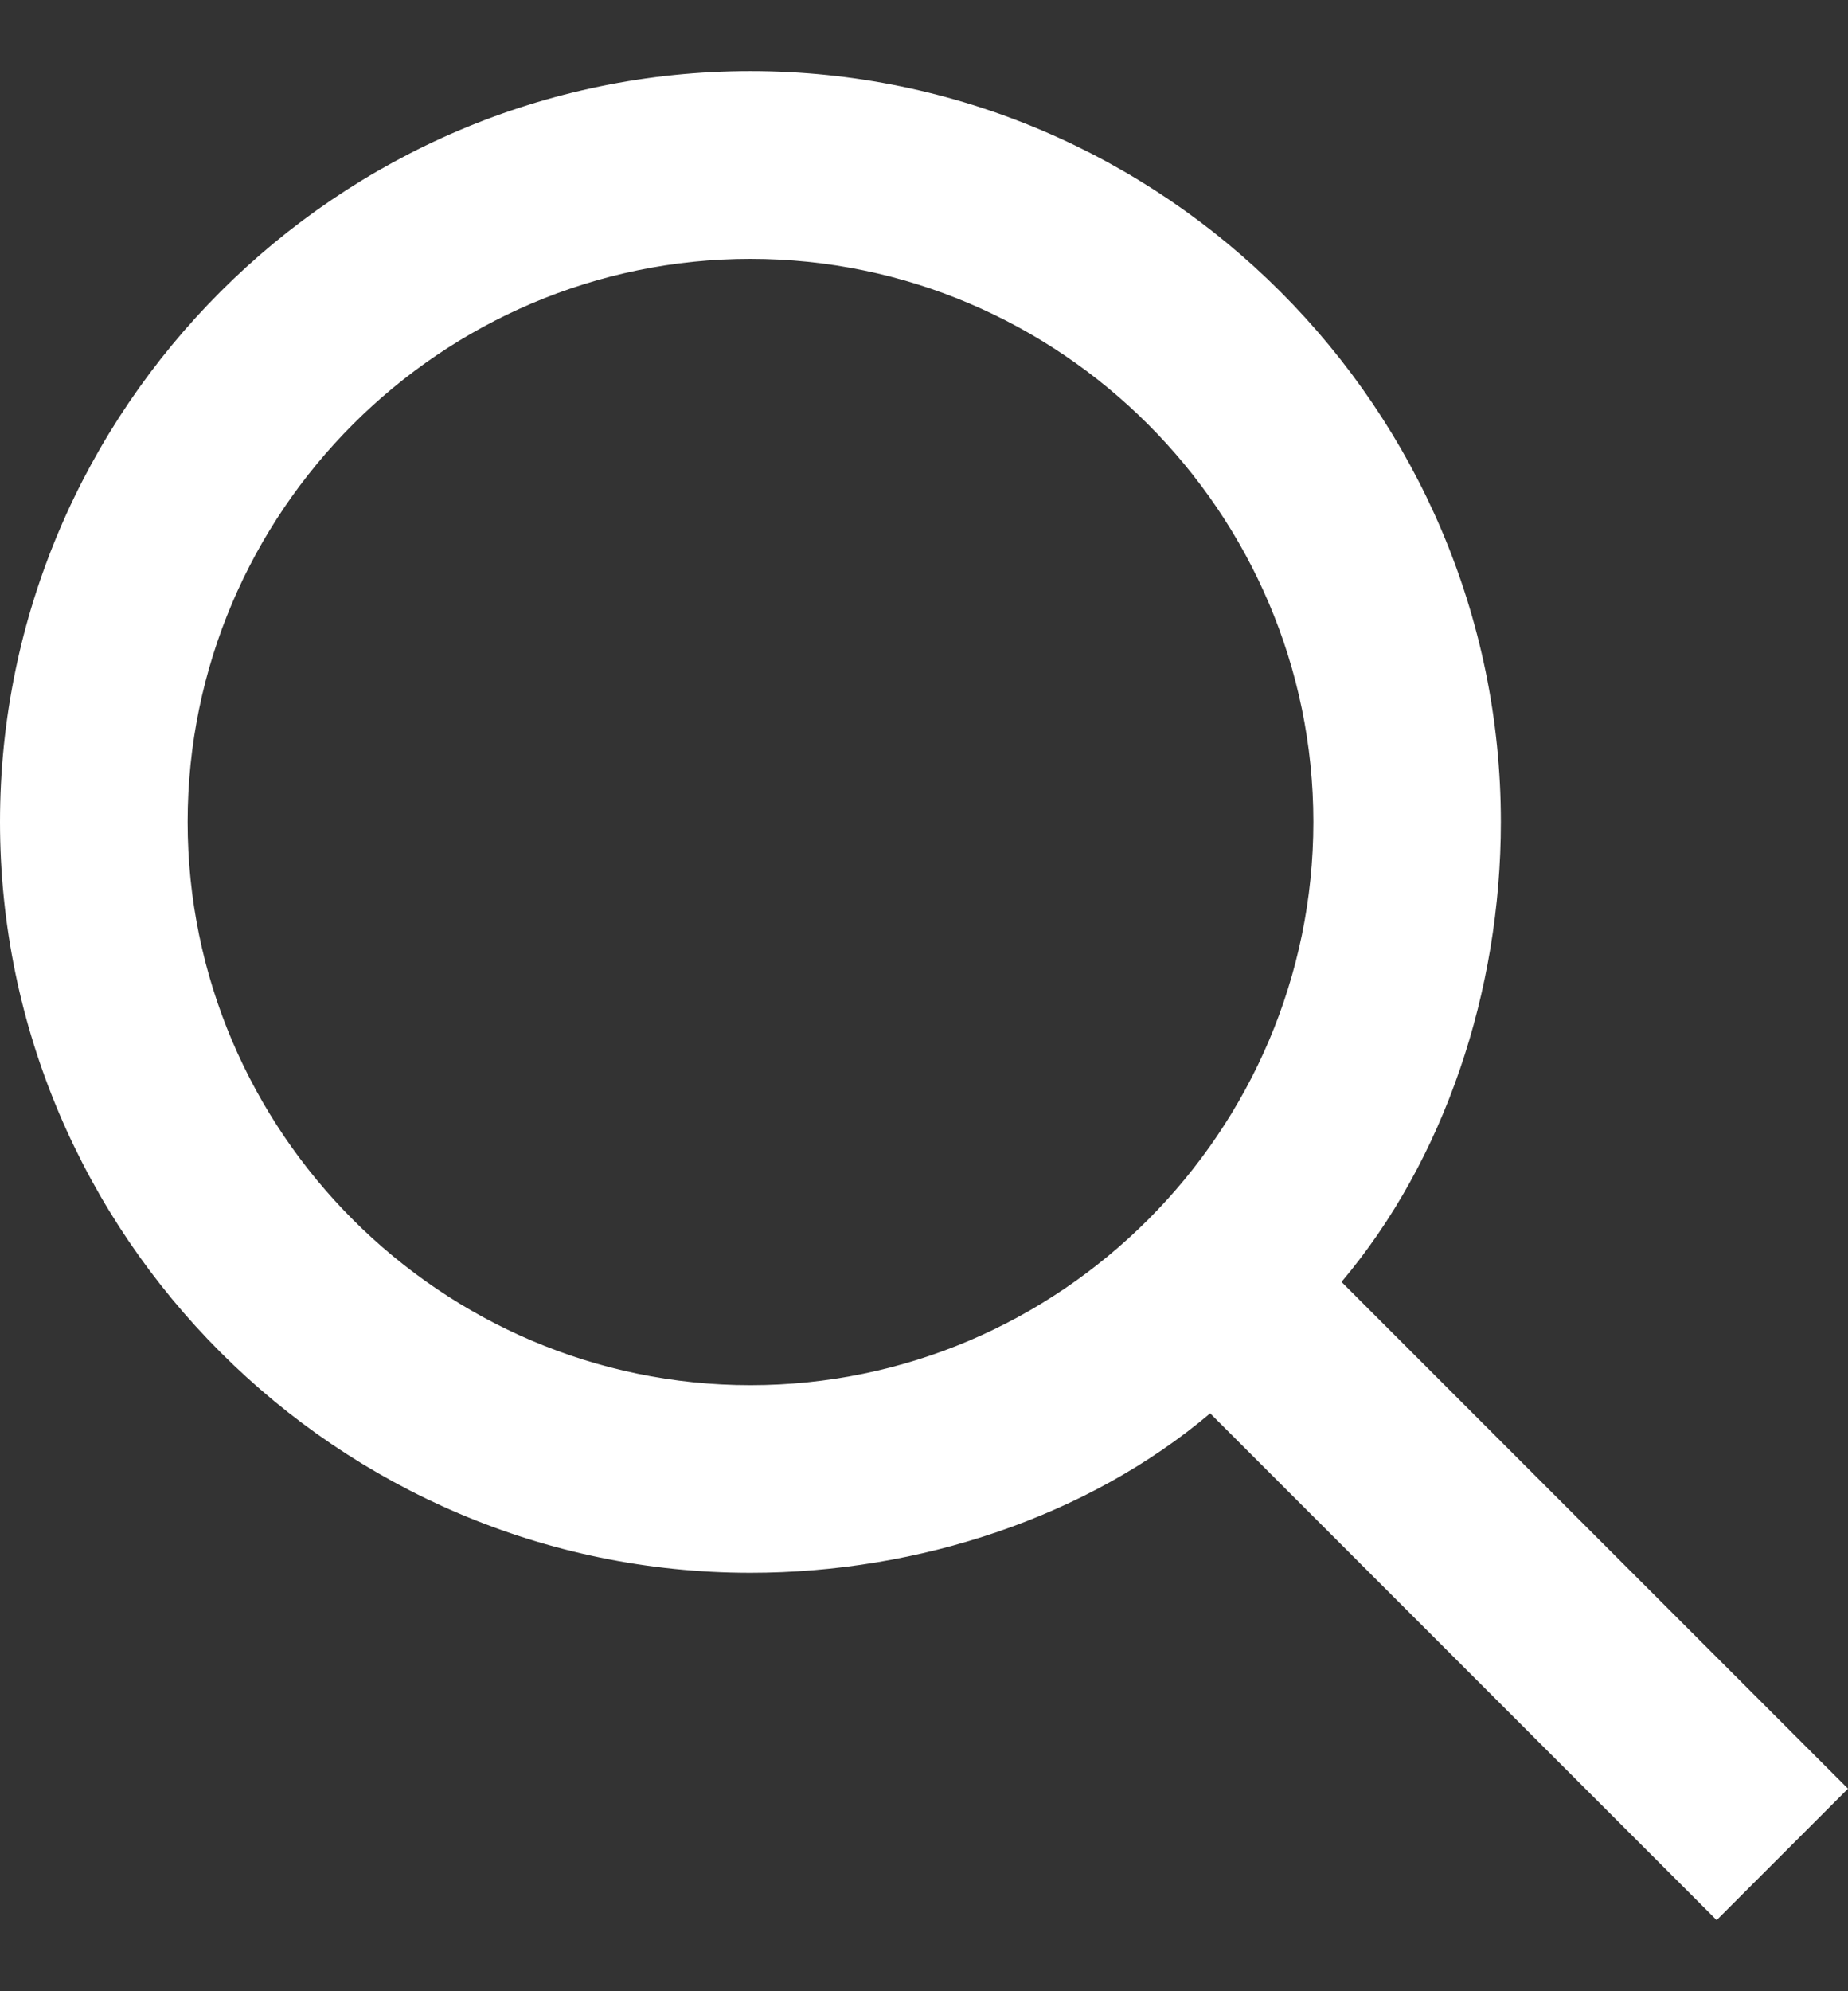 <svg width="13" height="14" viewBox="0 0 13 14" fill="none" xmlns="http://www.w3.org/2000/svg">
<rect x="0" y="0" width="13" height="14" fill="#333333" stroke="none"/>
<path d="M9.437 9.013L13 12.576L12.076 13.5L8.513 9.937C7.655 10.662 6.467 11.058 5.279 11.058C2.376 11.058 0 8.683 0 5.779C0 2.876 2.376 0.5 5.279 0.5C8.183 0.5 10.558 2.876 10.558 5.779C10.558 6.967 10.162 8.155 9.437 9.013ZM5.279 9.739C7.457 9.739 9.239 7.957 9.239 5.779C9.239 3.602 7.457 1.82 5.279 1.82C3.102 1.82 1.32 3.602 1.32 5.779C1.32 7.957 3.102 9.739 5.279 9.739Z" fill="white"/>
</svg>

